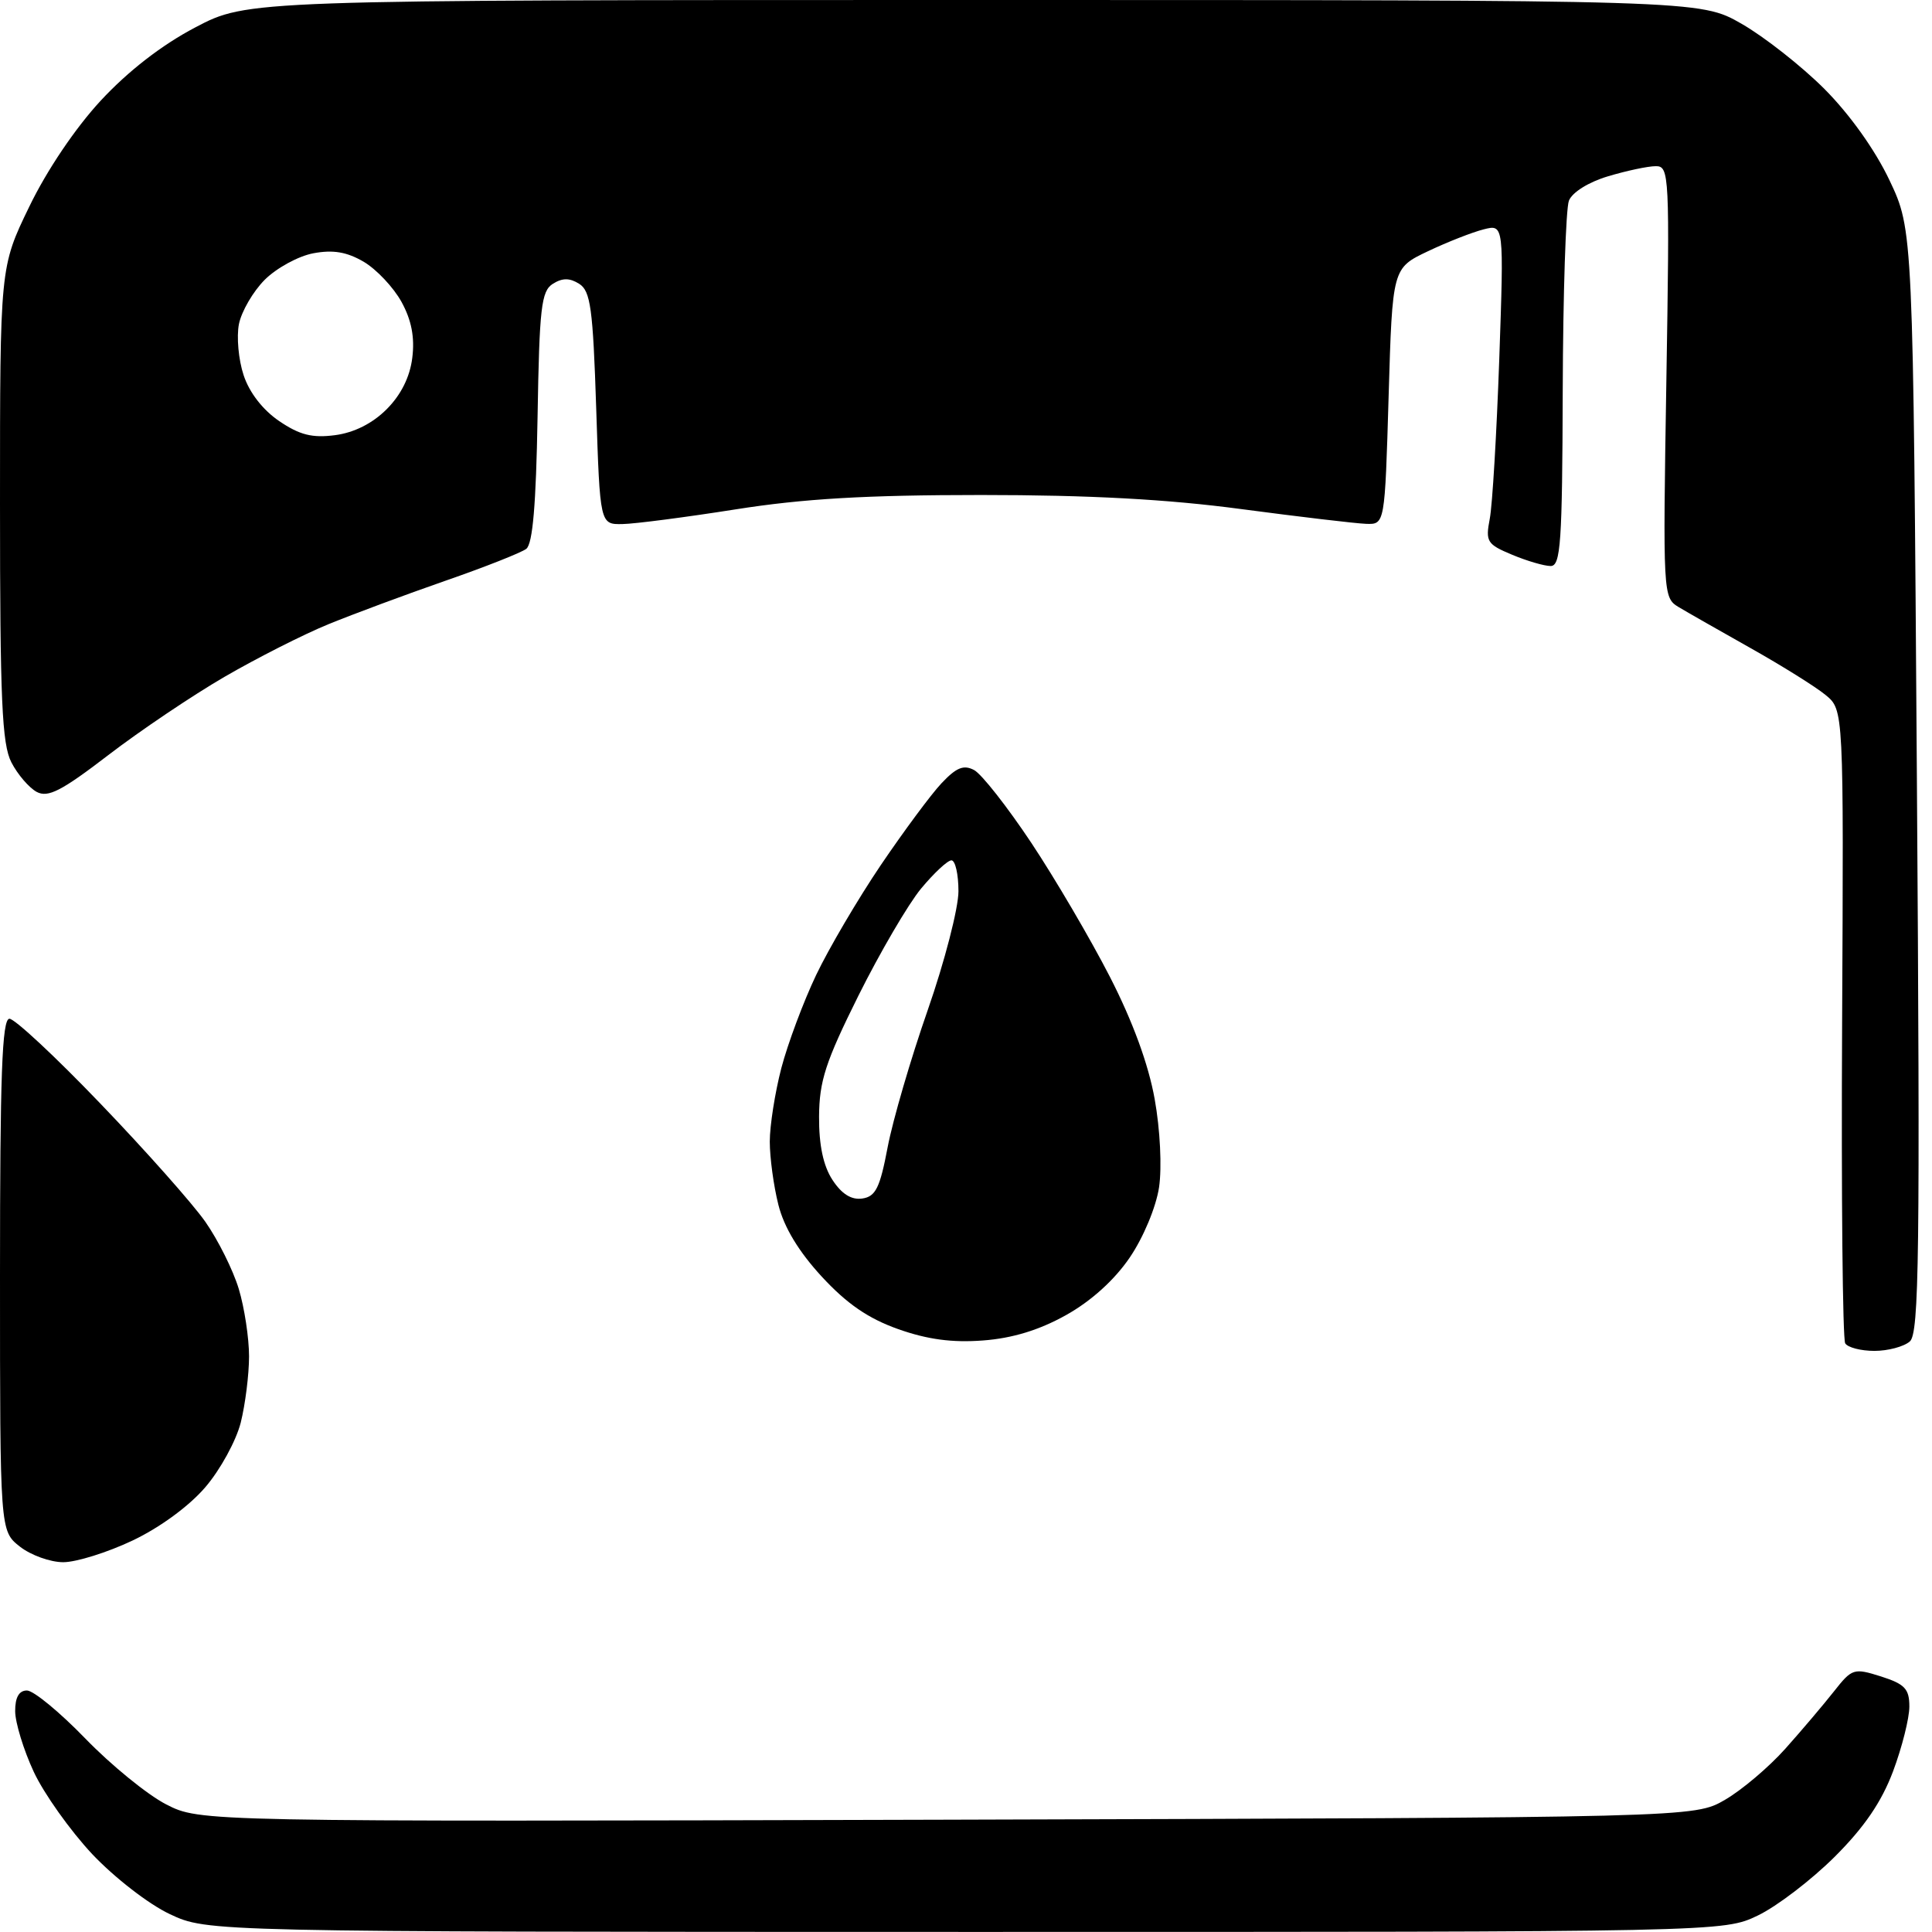<?xml version="1.0" encoding="UTF-8" standalone="no"?>
<svg 
  version="1.1" 
  xmlns="http://www.w3.org/2000/svg" 
  xmlns:xlink="http://www.w3.org/1999/xlink" 
  xmlns:svg="http://www.w3.org/2000/svg"
  xmlns:rdf="http://www.w3.org/1999/02/22-rdf-syntax-ns#"
  xmlns:cc="http://creativecommons.org/ns#"
  xmlns:dc="http://purl.org/dc/elements/1.1/"
  viewBox="0 0 256 256"
  width="256"
  height="256"
>
<style>svg {background-color: white; }</style>"
<path stroke="none" fill="black" fill-rule="evenodd" d="M127.93,255.99C27.50,255.98 27.50,255.98 22.50,253.63C19.71,252.32 15.17,248.80 12.21,245.67C9.31,242.57 5.82,237.67 4.47,234.77C3.12,231.87 2.02,228.26 2.01,226.75C2.00,224.91 2.52,224.00 3.57,224.00C4.44,224.00 7.92,226.87 11.32,230.38C14.72,233.89 19.52,237.80 22.00,239.08C26.50,241.39 26.50,241.39 125.50,241.12C224.50,240.84 224.50,240.84 228.56,238.49C230.79,237.20 234.39,234.15 236.56,231.72C238.73,229.29 241.62,225.88 243.00,224.13C245.41,221.07 245.63,221.00 249.25,222.14C252.40,223.15 253.00,223.78 253.00,226.13C253.00,227.67 252.03,231.53 250.84,234.71C249.31,238.78 247.03,242.12 243.09,246.05C240.01,249.11 235.45,252.60 232.93,253.81C228.37,256.00 228.37,256.00 127.93,255.99zM8.38,207.00C6.67,207.00 4.08,206.07 2.63,204.93C0.00,202.85 0.00,202.85 0.00,168.93C0.00,142.46 0.27,135.00 1.25,134.99C1.94,134.98 7.37,140.04 13.31,146.24C19.26,152.43 25.51,159.47 27.20,161.88C28.89,164.29 30.89,168.30 31.64,170.79C32.39,173.28 33.00,177.30 33.00,179.72C33.00,182.14 32.50,186.09 31.90,188.50C31.29,190.91 29.18,194.77 27.20,197.07C25.06,199.57 21.17,202.42 17.56,204.13C14.23,205.71 10.10,207.00 8.38,207.00zM248.37,179.00C246.58,179.00 244.84,178.55 244.50,178.00C244.16,177.45 243.97,158.34 244.09,135.53C244.30,94.06 244.30,94.06 241.90,92.09C240.58,91.00 236.12,88.22 232.00,85.90C227.88,83.58 223.56,81.12 222.41,80.43C220.36,79.19 220.34,78.74 220.80,50.58C221.25,23.08 221.20,22.00 219.39,22.02C218.35,22.02 215.51,22.63 213.07,23.36C210.49,24.13 208.33,25.48 207.89,26.59C207.48,27.64 207.11,38.96 207.07,51.75C207.01,71.94 206.80,75.00 205.47,75.00C204.63,75.00 202.32,74.33 200.35,73.50C197.04,72.12 196.82,71.77 197.40,68.75C197.75,66.96 198.31,57.45 198.66,47.61C199.28,29.71 199.28,29.71 196.60,30.39C195.12,30.76 191.80,32.06 189.21,33.29C184.50,35.53 184.50,35.53 184.00,52.51C183.50,69.50 183.50,69.50 181.00,69.41C179.62,69.36 172.20,68.48 164.50,67.46C154.72,66.15 144.32,65.59 130.00,65.59C114.75,65.59 106.43,66.08 97.50,67.49C90.90,68.53 84.15,69.41 82.50,69.44C79.50,69.50 79.50,69.50 79.00,54.11C78.57,40.87 78.25,38.56 76.75,37.61C75.48,36.81 74.52,36.81 73.25,37.61C71.72,38.58 71.47,40.77 71.23,55.25C71.03,66.86 70.59,72.07 69.73,72.73C69.05,73.24 64.22,75.15 59.00,76.96C53.77,78.78 46.80,81.37 43.50,82.72C40.20,84.07 34.01,87.21 29.74,89.69C25.47,92.17 18.54,96.84 14.34,100.06C8.15,104.81 6.36,105.73 4.86,104.93C3.85,104.38 2.34,102.63 1.51,101.02C0.26,98.60 -0.00,92.76 -0.00,66.75C0.00,35.39 0.00,35.39 3.87,27.40C6.19,22.59 9.97,16.98 13.35,13.33C16.98,9.42 21.42,5.97 25.88,3.63C32.79,0.00 32.79,0.00 129.02,0.00C225.26,0.00 225.26,0.00 230.75,3.14C233.77,4.87 238.72,8.76 241.74,11.78C245.09,15.14 248.46,19.86 250.37,23.89C253.50,30.50 253.50,30.50 254.00,103.50C254.43,166.26 254.30,176.68 253.06,177.75C252.27,178.44 250.16,179.00 248.37,179.00zM130.25,177.62C126.18,177.93 122.89,177.49 119.00,176.11C115.05,174.71 112.20,172.75 108.89,169.16C105.84,165.85 103.89,162.64 103.14,159.64C102.51,157.15 102.00,153.38 102.00,151.27C102.00,149.15 102.69,144.77 103.53,141.53C104.38,138.30 106.45,132.75 108.14,129.20C109.83,125.66 113.69,119.10 116.71,114.63C119.74,110.16 123.35,105.28 124.75,103.79C126.73,101.69 127.69,101.30 129.08,102.04C130.07,102.57 133.47,106.90 136.64,111.66C139.81,116.43 144.50,124.43 147.07,129.44C150.10,135.35 152.18,141.04 153.00,145.63C153.73,149.68 153.97,154.69 153.58,157.33C153.18,159.95 151.51,163.97 149.69,166.64C147.67,169.61 144.57,172.41 141.25,174.26C137.71,176.24 134.15,177.33 130.25,177.62zM114.26,158.81C116.03,158.55 116.60,157.39 117.62,152.00C118.30,148.43 120.69,140.25 122.93,133.84C125.17,127.42 127.00,120.33 127.00,118.09C127.00,115.84 126.58,114.00 126.07,114.00C125.56,114.00 123.75,115.69 122.04,117.75C120.34,119.81 116.61,126.19 113.75,131.92C109.39,140.69 108.56,143.23 108.53,147.96C108.51,151.75 109.09,154.49 110.31,156.35C111.53,158.22 112.82,159.02 114.26,158.81zM44.41,57.66C46.92,57.33 49.35,56.11 51.23,54.23C53.13,52.33 54.32,49.95 54.63,47.41C54.97,44.70 54.53,42.42 53.20,40.00C52.14,38.08 49.89,35.69 48.20,34.69C45.96,33.38 44.14,33.07 41.52,33.56C39.54,33.93 36.65,35.51 35.09,37.06C33.54,38.61 32.00,41.26 31.66,42.94C31.33,44.62 31.60,47.67 32.28,49.71C33.03,52.01 34.83,54.33 37.00,55.80C39.71,57.64 41.38,58.06 44.41,57.66z" />

</svg>